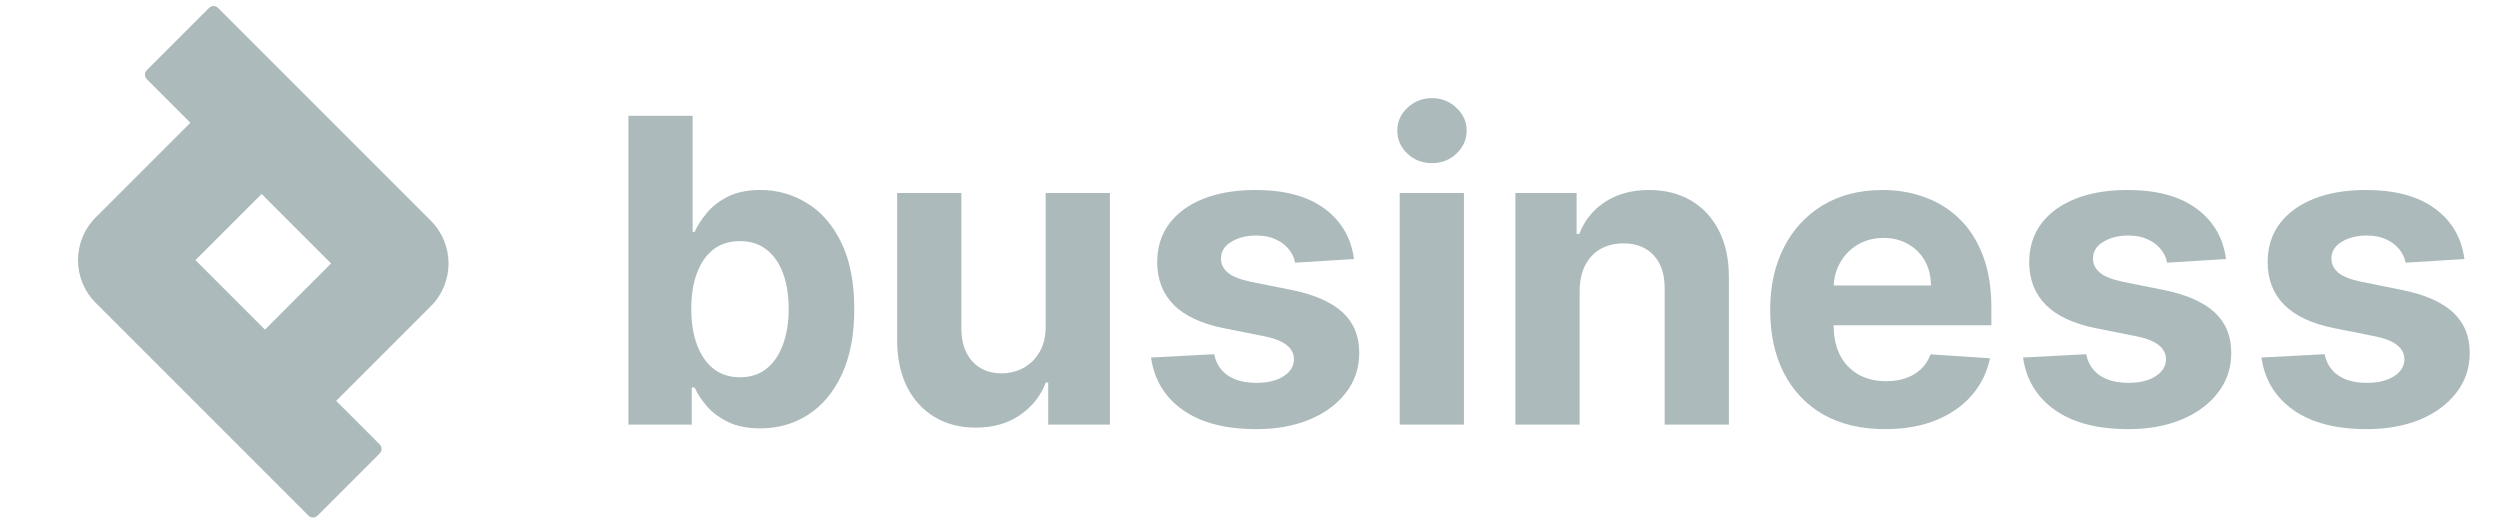 <svg width="160" height="34" viewBox="0 0 160 34" fill="none" xmlns="http://www.w3.org/2000/svg">
<path d="M157.723 16.579L153.959 16.811C153.895 16.489 153.757 16.2 153.544 15.943C153.332 15.679 153.052 15.47 152.705 15.315C152.364 15.154 151.955 15.074 151.479 15.074C150.842 15.074 150.305 15.209 149.868 15.479C149.43 15.743 149.212 16.097 149.212 16.541C149.212 16.895 149.353 17.194 149.636 17.438C149.919 17.683 150.405 17.879 151.093 18.027L153.776 18.567C155.217 18.863 156.292 19.339 156.999 19.996C157.707 20.652 158.061 21.514 158.061 22.582C158.061 23.553 157.774 24.406 157.202 25.139C156.636 25.872 155.857 26.445 154.867 26.857C153.882 27.262 152.747 27.465 151.46 27.465C149.498 27.465 147.935 27.056 146.77 26.239C145.612 25.416 144.933 24.296 144.734 22.881L148.777 22.669C148.9 23.267 149.195 23.724 149.665 24.039C150.135 24.348 150.736 24.502 151.47 24.502C152.19 24.502 152.769 24.364 153.207 24.087C153.651 23.804 153.876 23.441 153.882 22.997C153.876 22.624 153.718 22.318 153.409 22.08C153.101 21.836 152.625 21.649 151.981 21.52L149.414 21.009C147.967 20.719 146.889 20.218 146.181 19.503C145.48 18.789 145.13 17.879 145.13 16.772C145.13 15.82 145.387 15 145.902 14.312C146.423 13.623 147.153 13.092 148.092 12.719C149.038 12.346 150.144 12.16 151.412 12.16C153.284 12.16 154.757 12.555 155.832 13.347C156.912 14.138 157.543 15.216 157.723 16.579Z" fill="#ACBABC"/>
<path d="M142.464 16.579L138.7 16.811C138.636 16.489 138.497 16.2 138.285 15.943C138.073 15.679 137.793 15.47 137.446 15.315C137.105 15.154 136.696 15.074 136.22 15.074C135.583 15.074 135.046 15.209 134.608 15.479C134.171 15.743 133.952 16.097 133.952 16.541C133.952 16.895 134.094 17.194 134.377 17.438C134.66 17.683 135.146 17.879 135.834 18.027L138.517 18.567C139.958 18.863 141.032 19.339 141.74 19.996C142.448 20.652 142.801 21.514 142.801 22.582C142.801 23.553 142.515 24.406 141.943 25.139C141.376 25.872 140.598 26.445 139.607 26.857C138.623 27.262 137.487 27.465 136.201 27.465C134.239 27.465 132.675 27.056 131.511 26.239C130.353 25.416 129.674 24.296 129.475 22.881L133.518 22.669C133.64 23.267 133.936 23.724 134.406 24.039C134.875 24.348 135.477 24.502 136.21 24.502C136.931 24.502 137.51 24.364 137.947 24.087C138.391 23.804 138.617 23.441 138.623 22.997C138.617 22.624 138.459 22.318 138.15 22.08C137.841 21.836 137.365 21.649 136.722 21.52L134.155 21.009C132.707 20.719 131.63 20.218 130.922 19.503C130.221 18.789 129.87 17.879 129.87 16.772C129.87 15.82 130.128 15 130.642 14.312C131.163 13.623 131.894 13.092 132.833 12.719C133.779 12.346 134.885 12.16 136.153 12.16C138.025 12.16 139.498 12.555 140.572 13.347C141.653 14.138 142.284 15.216 142.464 16.579Z" fill="#ACBABC"/>
<path d="M120.644 27.465C119.12 27.465 117.807 27.156 116.707 26.538C115.613 25.914 114.771 25.033 114.179 23.894C113.587 22.749 113.291 21.395 113.291 19.831C113.291 18.307 113.587 16.969 114.179 15.817C114.771 14.665 115.604 13.768 116.678 13.125C117.759 12.481 119.026 12.16 120.48 12.16C121.458 12.16 122.369 12.317 123.211 12.633C124.061 12.941 124.8 13.408 125.431 14.032C126.068 14.656 126.563 15.441 126.917 16.386C127.271 17.326 127.448 18.426 127.448 19.687V20.816H114.932V18.268H123.578C123.578 17.676 123.449 17.152 123.192 16.695C122.935 16.238 122.578 15.881 122.121 15.624C121.671 15.36 121.146 15.228 120.548 15.228C119.924 15.228 119.371 15.373 118.888 15.663C118.412 15.946 118.039 16.328 117.769 16.811C117.498 17.287 117.36 17.818 117.354 18.403V20.826C117.354 21.559 117.489 22.193 117.759 22.727C118.036 23.261 118.425 23.672 118.927 23.962C119.429 24.251 120.024 24.396 120.712 24.396C121.169 24.396 121.587 24.332 121.967 24.203C122.346 24.074 122.671 23.881 122.941 23.624C123.211 23.367 123.417 23.052 123.559 22.678L127.361 22.929C127.168 23.843 126.772 24.64 126.174 25.323C125.582 25.998 124.817 26.526 123.877 26.905C122.944 27.278 121.867 27.465 120.644 27.465Z" fill="#ACBABC"/>
<path d="M101.096 18.606V27.175H96.985V12.353H100.903V14.968H101.077C101.405 14.106 101.955 13.424 102.727 12.922C103.499 12.414 104.435 12.16 105.535 12.16C106.564 12.16 107.462 12.385 108.227 12.835C108.993 13.286 109.588 13.929 110.013 14.765C110.437 15.595 110.649 16.586 110.649 17.738V27.175H106.539V18.471C106.545 17.564 106.313 16.856 105.844 16.348C105.374 15.833 104.728 15.576 103.904 15.576C103.351 15.576 102.862 15.695 102.437 15.933C102.019 16.171 101.691 16.518 101.453 16.975C101.221 17.425 101.102 17.969 101.096 18.606Z" fill="#ACBABC"/>
<path d="M89.581 27.175V12.352H93.692V27.175H89.581ZM91.646 10.441C91.035 10.441 90.511 10.239 90.073 9.833C89.642 9.422 89.427 8.93 89.427 8.357C89.427 7.791 89.642 7.305 90.073 6.9C90.511 6.488 91.035 6.282 91.646 6.282C92.257 6.282 92.779 6.488 93.21 6.9C93.647 7.305 93.866 7.791 93.866 8.357C93.866 8.93 93.647 9.422 93.21 9.833C92.779 10.239 92.257 10.441 91.646 10.441Z" fill="#ACBABC"/>
<path d="M86.654 16.579L82.891 16.811C82.826 16.489 82.688 16.2 82.476 15.943C82.263 15.679 81.984 15.47 81.636 15.315C81.295 15.154 80.887 15.074 80.41 15.074C79.774 15.074 79.236 15.209 78.799 15.479C78.361 15.743 78.143 16.097 78.143 16.541C78.143 16.895 78.284 17.194 78.567 17.438C78.85 17.683 79.336 17.879 80.025 18.027L82.707 18.567C84.148 18.863 85.223 19.339 85.93 19.996C86.638 20.652 86.992 21.514 86.992 22.582C86.992 23.553 86.706 24.406 86.133 25.139C85.567 25.872 84.788 26.445 83.798 26.857C82.813 27.262 81.678 27.465 80.391 27.465C78.429 27.465 76.866 27.056 75.701 26.239C74.543 25.416 73.865 24.296 73.665 22.881L77.709 22.669C77.831 23.267 78.127 23.724 78.596 24.039C79.066 24.348 79.667 24.502 80.401 24.502C81.121 24.502 81.7 24.364 82.138 24.087C82.582 23.804 82.807 23.441 82.813 22.997C82.807 22.624 82.649 22.318 82.341 22.08C82.032 21.836 81.556 21.649 80.912 21.52L78.345 21.009C76.898 20.719 75.82 20.218 75.113 19.503C74.411 18.789 74.061 17.879 74.061 16.772C74.061 15.82 74.318 15 74.833 14.312C75.354 13.623 76.084 13.092 77.023 12.719C77.969 12.346 79.076 12.16 80.343 12.16C82.215 12.16 83.688 12.555 84.763 13.347C85.844 14.138 86.474 15.216 86.654 16.579Z" fill="#ACBABC"/>
<path d="M66.922 20.863V12.352H71.033V27.175H67.086V24.482H66.932C66.597 25.351 66.041 26.049 65.263 26.576C64.491 27.104 63.548 27.368 62.435 27.368C61.444 27.368 60.573 27.142 59.82 26.692C59.067 26.242 58.478 25.602 58.054 24.772C57.636 23.942 57.423 22.948 57.417 21.79V12.352H61.528V21.056C61.534 21.931 61.769 22.623 62.232 23.131C62.696 23.64 63.316 23.894 64.095 23.894C64.59 23.894 65.053 23.781 65.484 23.556C65.916 23.324 66.263 22.983 66.527 22.533C66.797 22.083 66.929 21.526 66.922 20.863Z" fill="#ACBABC"/>
<path d="M40.218 27.175V7.412H44.329V14.842H44.454C44.634 14.443 44.895 14.038 45.236 13.626C45.583 13.208 46.034 12.861 46.587 12.584C47.147 12.301 47.841 12.159 48.671 12.159C49.752 12.159 50.749 12.443 51.663 13.009C52.576 13.568 53.307 14.414 53.853 15.547C54.4 16.673 54.674 18.085 54.674 19.783C54.674 21.436 54.407 22.833 53.873 23.971C53.345 25.104 52.625 25.962 51.711 26.548C50.804 27.127 49.788 27.416 48.662 27.416C47.864 27.416 47.185 27.285 46.626 27.021C46.072 26.757 45.619 26.426 45.265 26.027C44.911 25.622 44.641 25.213 44.454 24.801H44.271V27.175H40.218ZM44.242 19.764C44.242 20.645 44.364 21.414 44.609 22.07C44.853 22.726 45.207 23.238 45.67 23.605C46.133 23.965 46.696 24.145 47.359 24.145C48.028 24.145 48.594 23.962 49.057 23.595C49.52 23.222 49.871 22.707 50.109 22.051C50.354 21.388 50.476 20.626 50.476 19.764C50.476 18.908 50.357 18.155 50.119 17.506C49.881 16.856 49.53 16.348 49.067 15.981C48.604 15.614 48.034 15.431 47.359 15.431C46.69 15.431 46.124 15.608 45.66 15.962C45.204 16.316 44.853 16.817 44.609 17.467C44.364 18.117 44.242 18.882 44.242 19.764Z" fill="#ACBABC"/>
<path fill-rule="evenodd" clip-rule="evenodd" d="M16.743 12.414L21.19 16.861L16.956 21.095L12.509 16.648L16.743 12.414ZM12.184 7.855L9.396 5.067C9.237 4.908 9.237 4.65 9.396 4.491L13.379 0.507C13.538 0.348 13.796 0.348 13.955 0.507L27.573 14.126C29.084 15.636 29.084 18.086 27.573 19.597L21.515 25.655L24.303 28.443C24.462 28.602 24.462 28.86 24.303 29.019L20.32 33.002C20.161 33.161 19.903 33.161 19.744 33.002L6.126 19.384C4.615 17.873 4.615 15.424 6.126 13.913L12.184 7.855Z" fill="#ACBABC"/>
</svg>
